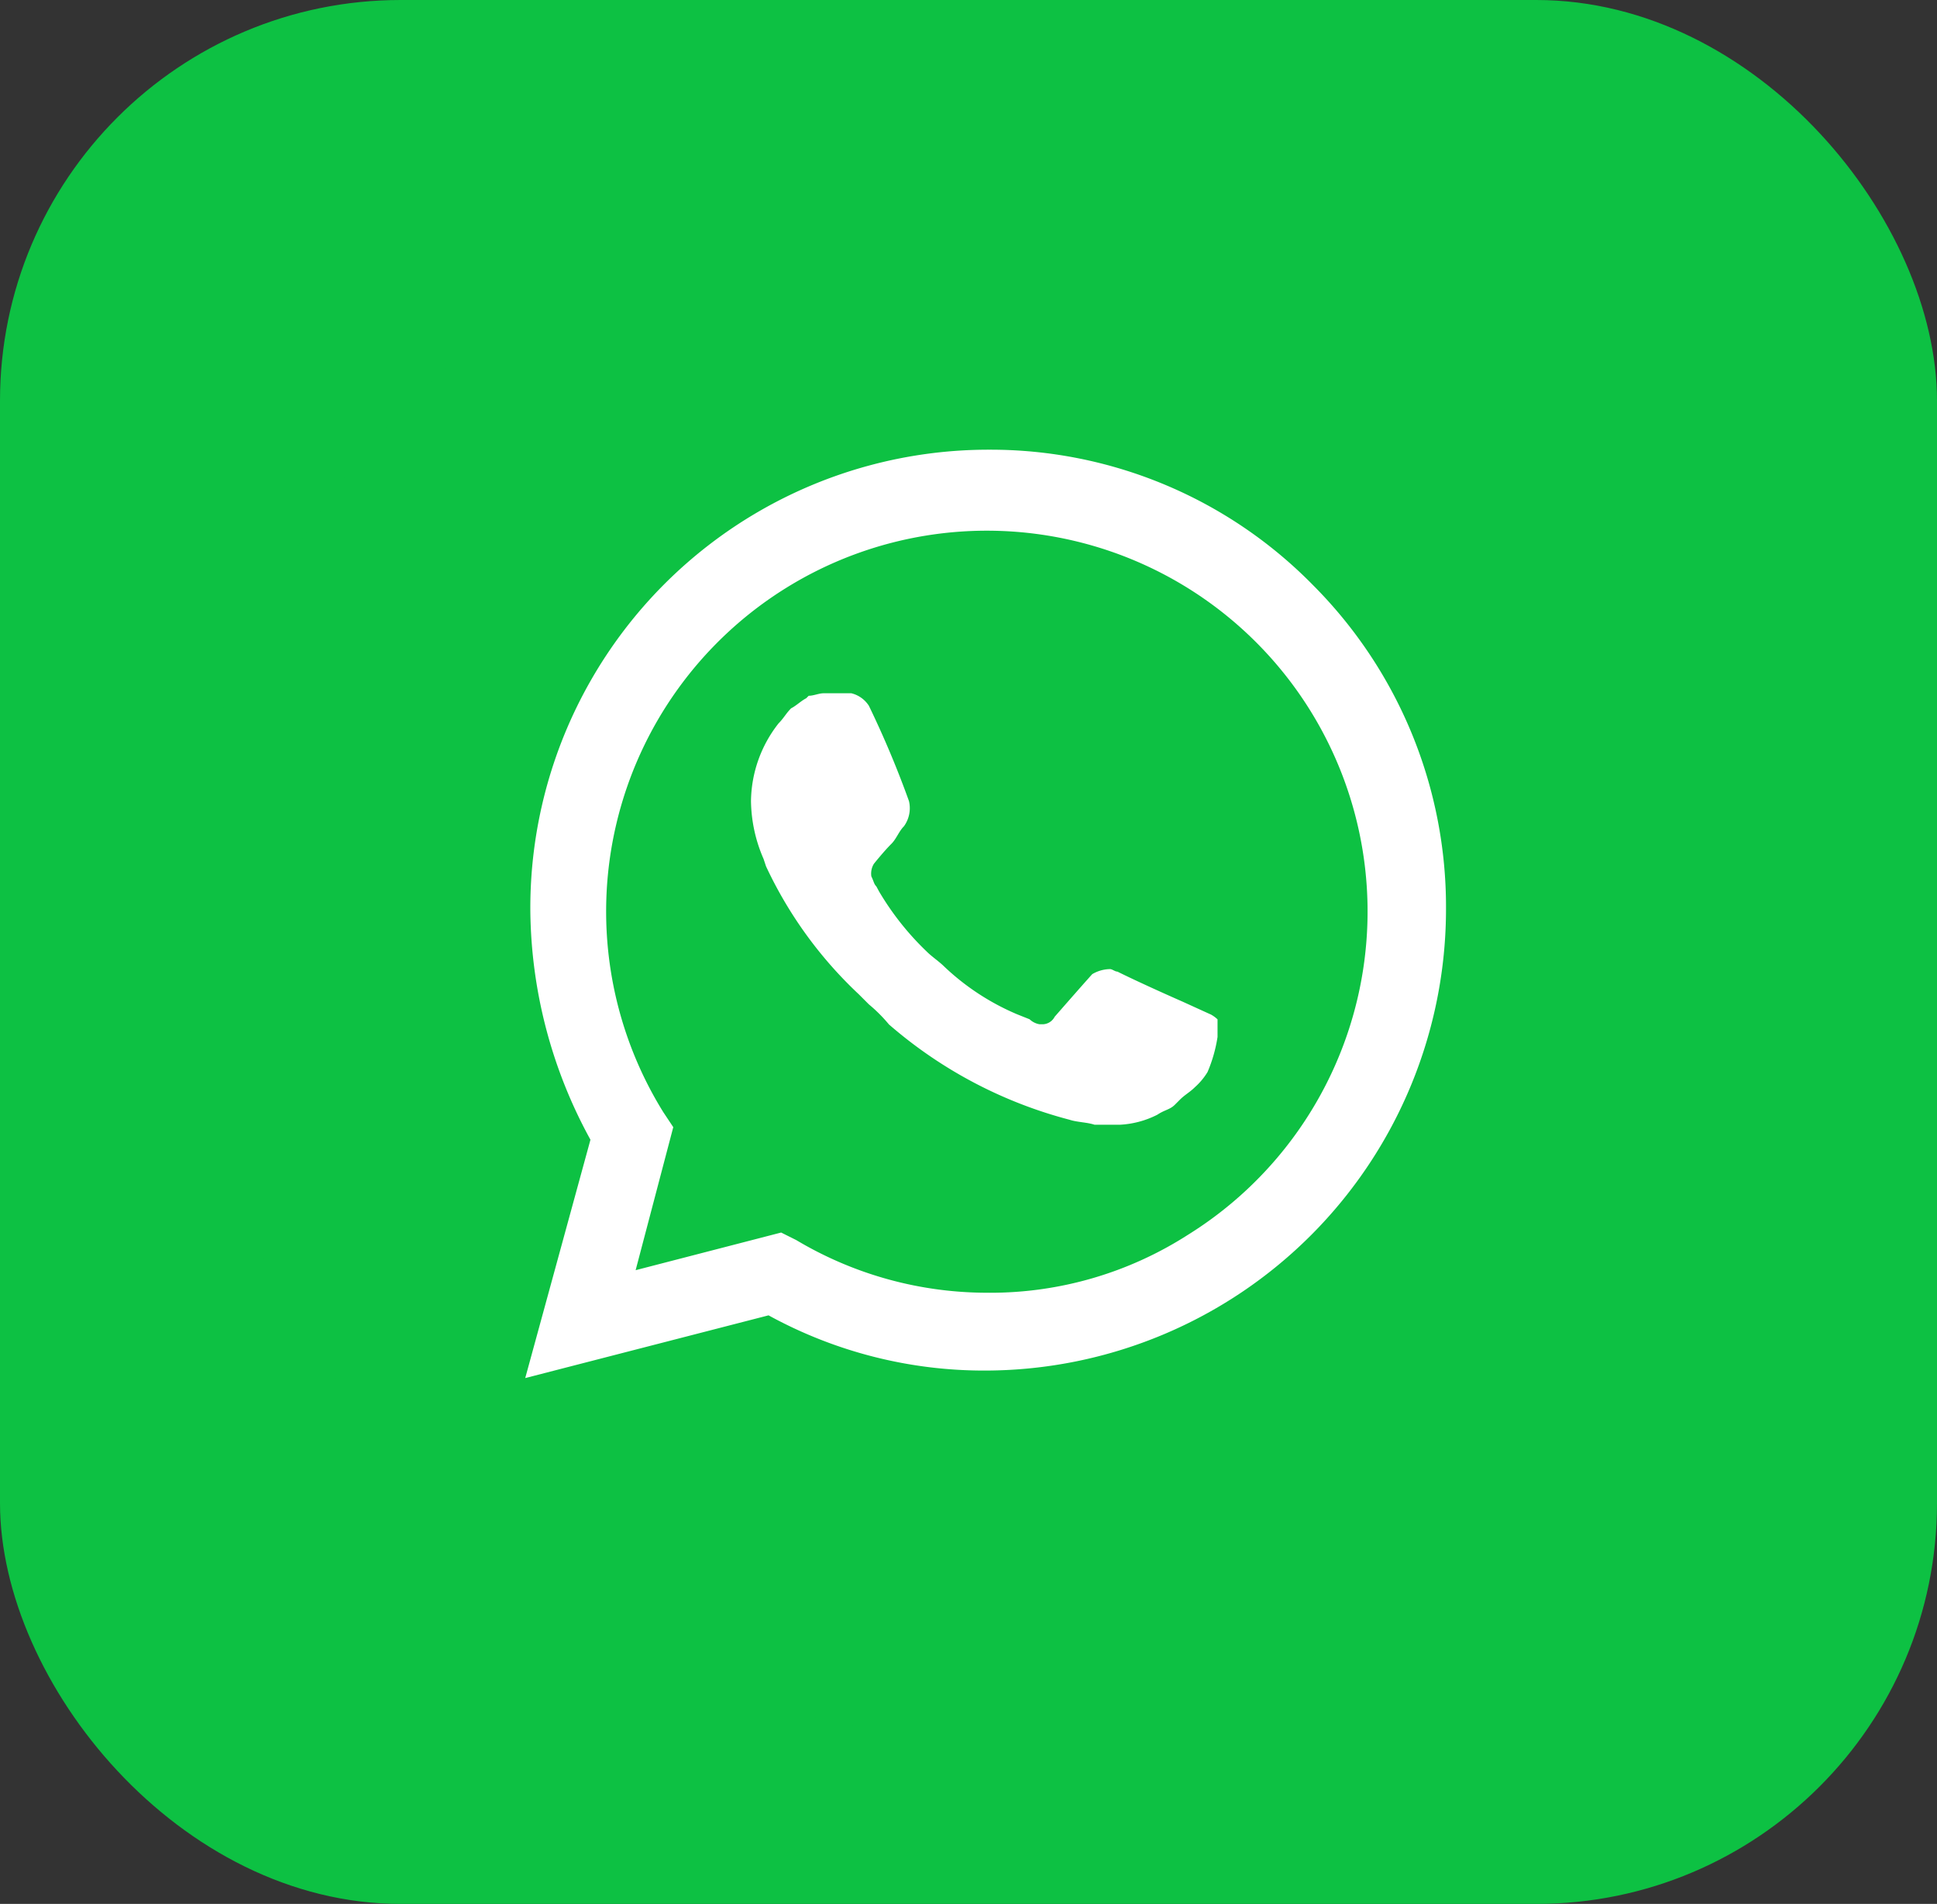<svg xmlns="http://www.w3.org/2000/svg" width="58" height="57" viewBox="0 0 58 57">
  <rect x="0" y="0" width="58" height="57" fill="#333333" stroke="none"/>
  <g id="Group_119" data-name="Group 119" transform="translate(0.443 -0.038)">
    <rect id="NoPath_-_Kopya_11_" data-name="NoPath - Kopya (11)" width="58" height="57" rx="12" transform="translate(-0.443 0.038)" fill="#0dc143"/>
    <g id="whatsapp_4_" data-name="whatsapp (4)" transform="translate(5.09 5.07)">
      <rect id="Rectangle_91" data-name="Rectangle 91" width="46.935" height="46.935" rx="23.468" transform="translate(0)" fill="#0dc143"/>
      <path id="Path_131" data-name="Path 131" d="M34.576,13.181a13.523,13.523,0,0,0-9.69-4.056A13.721,13.721,0,0,0,11.139,22.947a14.5,14.5,0,0,0,1.8,6.836l-1.953,7.136,7.286-1.878a13.413,13.413,0,0,0,6.535,1.653A13.818,13.818,0,0,0,38.557,22.872,13.632,13.632,0,0,0,34.576,13.181Zm-9.69,21.183A11.16,11.16,0,0,1,19.1,32.787l-.451-.225-4.357,1.127,1.127-4.282-.3-.451a11.4,11.4,0,1,1,15.7,3.681A10.952,10.952,0,0,1,24.885,34.365Zm6.61-8.338-.826-.376s-1.2-.526-1.953-.9c-.075,0-.15-.075-.225-.075a1.086,1.086,0,0,0-.526.15s-.075.075-1.127,1.277a.413.413,0,0,1-.376.225h-.075a.57.57,0,0,1-.3-.15l-.376-.15A7.3,7.3,0,0,1,23.533,24.6c-.15-.15-.376-.3-.526-.451a8.39,8.39,0,0,1-1.427-1.8L21.5,22.2c-.075-.075-.075-.15-.15-.3a.563.563,0,0,1,.075-.376s.3-.376.526-.6c.15-.15.225-.376.376-.526a.925.925,0,0,0,.15-.751,29.258,29.258,0,0,0-1.2-2.854.87.87,0,0,0-.526-.376h-.826c-.15,0-.3.075-.451.075l-.075.075c-.15.075-.3.225-.451.3-.15.15-.225.3-.376.451a3.831,3.831,0,0,0-.826,2.329,4.456,4.456,0,0,0,.376,1.728l.075.225a12.514,12.514,0,0,0,2.779,3.831l.3.3a4.543,4.543,0,0,1,.6.6,13.422,13.422,0,0,0,5.408,2.854c.225.075.526.075.751.15h.751a2.786,2.786,0,0,0,1.127-.3c.225-.15.376-.15.526-.3l.15-.15c.15-.15.3-.225.451-.376a1.991,1.991,0,0,0,.376-.451,4.305,4.305,0,0,0,.3-1.052v-.526A.93.93,0,0,0,31.5,26.026Z" transform="translate(-0.792 -0.694)" fill="#fff"/>
    </g>
  </g>
</svg>

